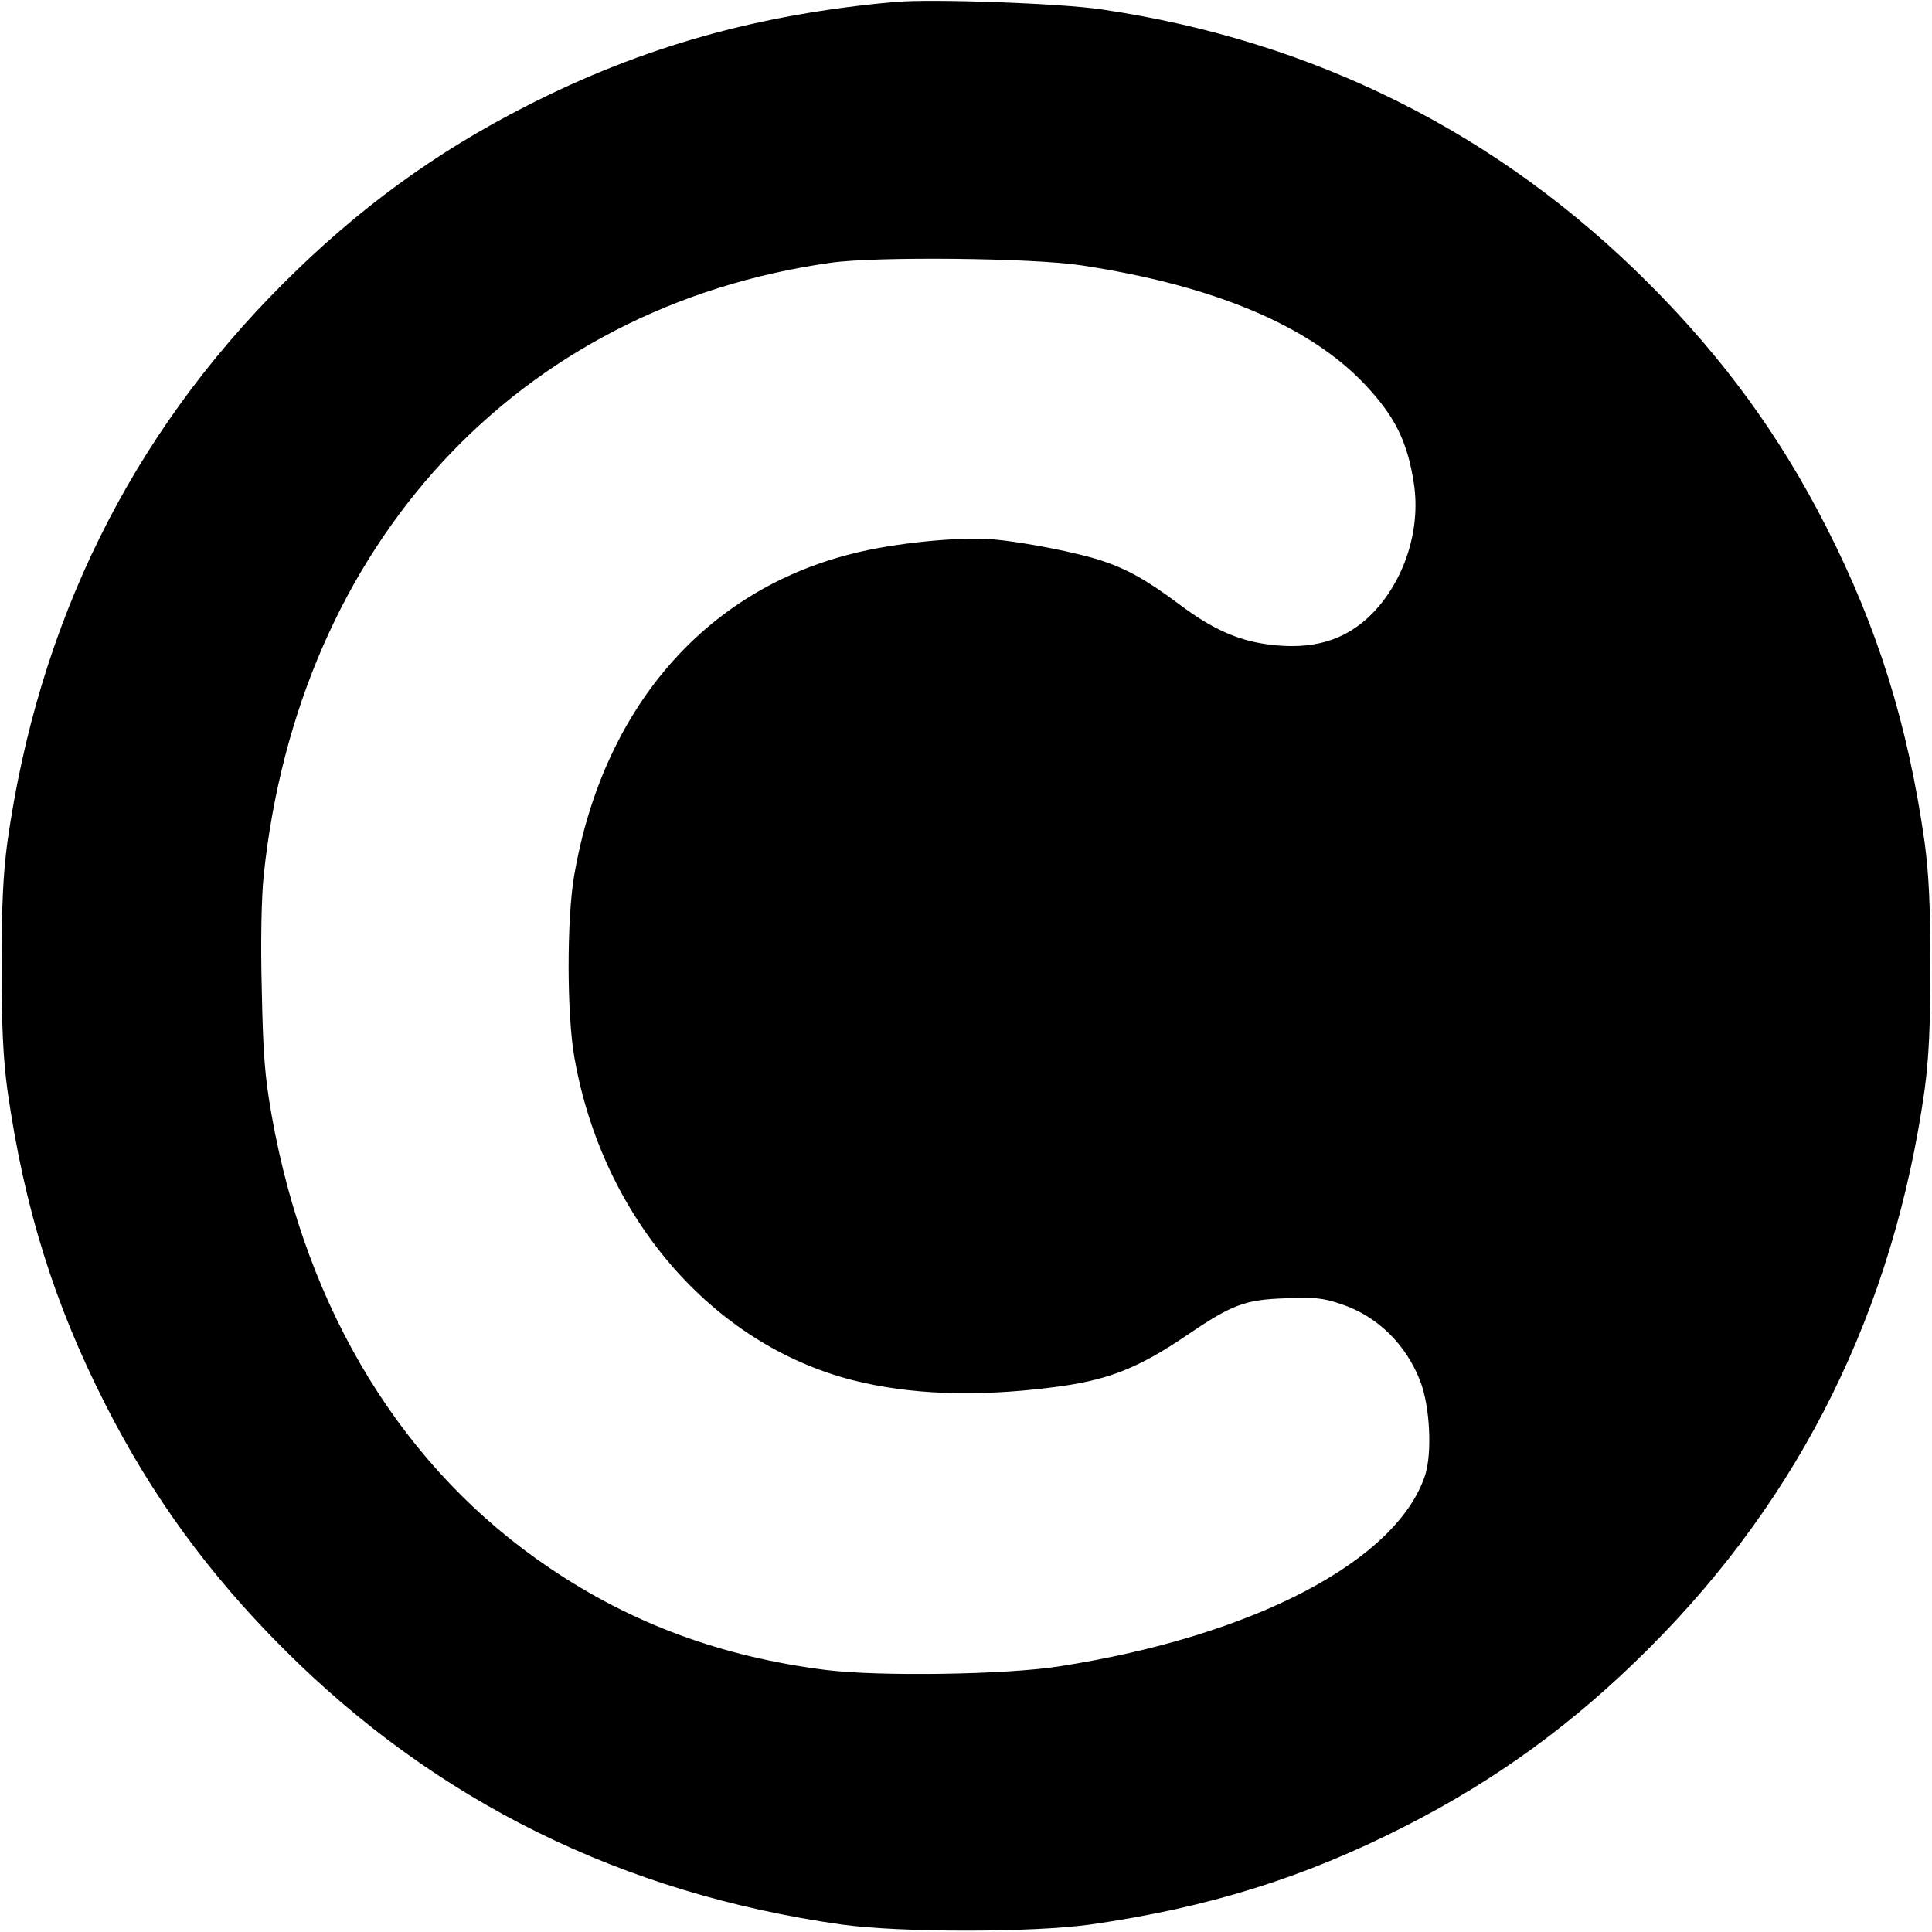 <?xml version="1.0" standalone="no"?>
<!DOCTYPE svg PUBLIC "-//W3C//DTD SVG 20010904//EN"
 "http://www.w3.org/TR/2001/REC-SVG-20010904/DTD/svg10.dtd">
<svg version="1.0" xmlns="http://www.w3.org/2000/svg"
 width="600pt" height="600pt" viewBox="0 0 600 600"
 preserveAspectRatio="xMidYMid meet">
<g transform="translate(0,600) scale(0.1,-0.1)"
fill="#000000" stroke="none">
<path d="M2780 5994 c-425 -38 -784 -139 -1143 -322 -285 -145 -526 -321 -757
-552 -475 -474 -761 -1055 -857 -1735 -13 -98 -18 -193 -18 -385 0 -192 5
-287 18 -385 52 -365 145 -664 305 -978 145 -285 321 -526 552 -757 474 -475
1055 -761 1735 -857 183 -25 587 -25 770 0 365 52 664 145 978 305 285 145
526 321 757 552 475 474 761 1055 857 1735 13 98 18 193 18 385 0 192 -5 287
-18 385 -52 365 -145 664 -305 978 -145 285 -321 526 -552 757 -466 467 -1040
754 -1700 851 -130 19 -524 33 -640 23z m578 -818 c409 -62 705 -186 878 -367
95 -100 135 -179 155 -311 22 -143 -30 -304 -132 -406 -82 -82 -185 -112 -323
-93 -95 13 -174 49 -276 126 -98 73 -160 108 -239 134 -76 25 -238 57 -336 66
-102 9 -309 -11 -440 -45 -457 -115 -773 -481 -862 -1000 -23 -134 -23 -431 1
-565 87 -495 427 -889 863 -1001 177 -45 381 -53 618 -23 172 21 267 58 419
161 141 96 182 112 308 116 90 4 117 1 173 -18 112 -37 202 -125 246 -240 30
-78 37 -222 15 -291 -88 -267 -534 -500 -1136 -594 -164 -26 -562 -32 -727
-11 -322 41 -599 143 -854 315 -455 306 -758 798 -866 1411 -21 120 -26 188
-30 387 -4 152 -1 285 6 355 108 1028 790 1765 1761 1902 140 20 628 15 778
-8z"/>
</g>
</svg>
